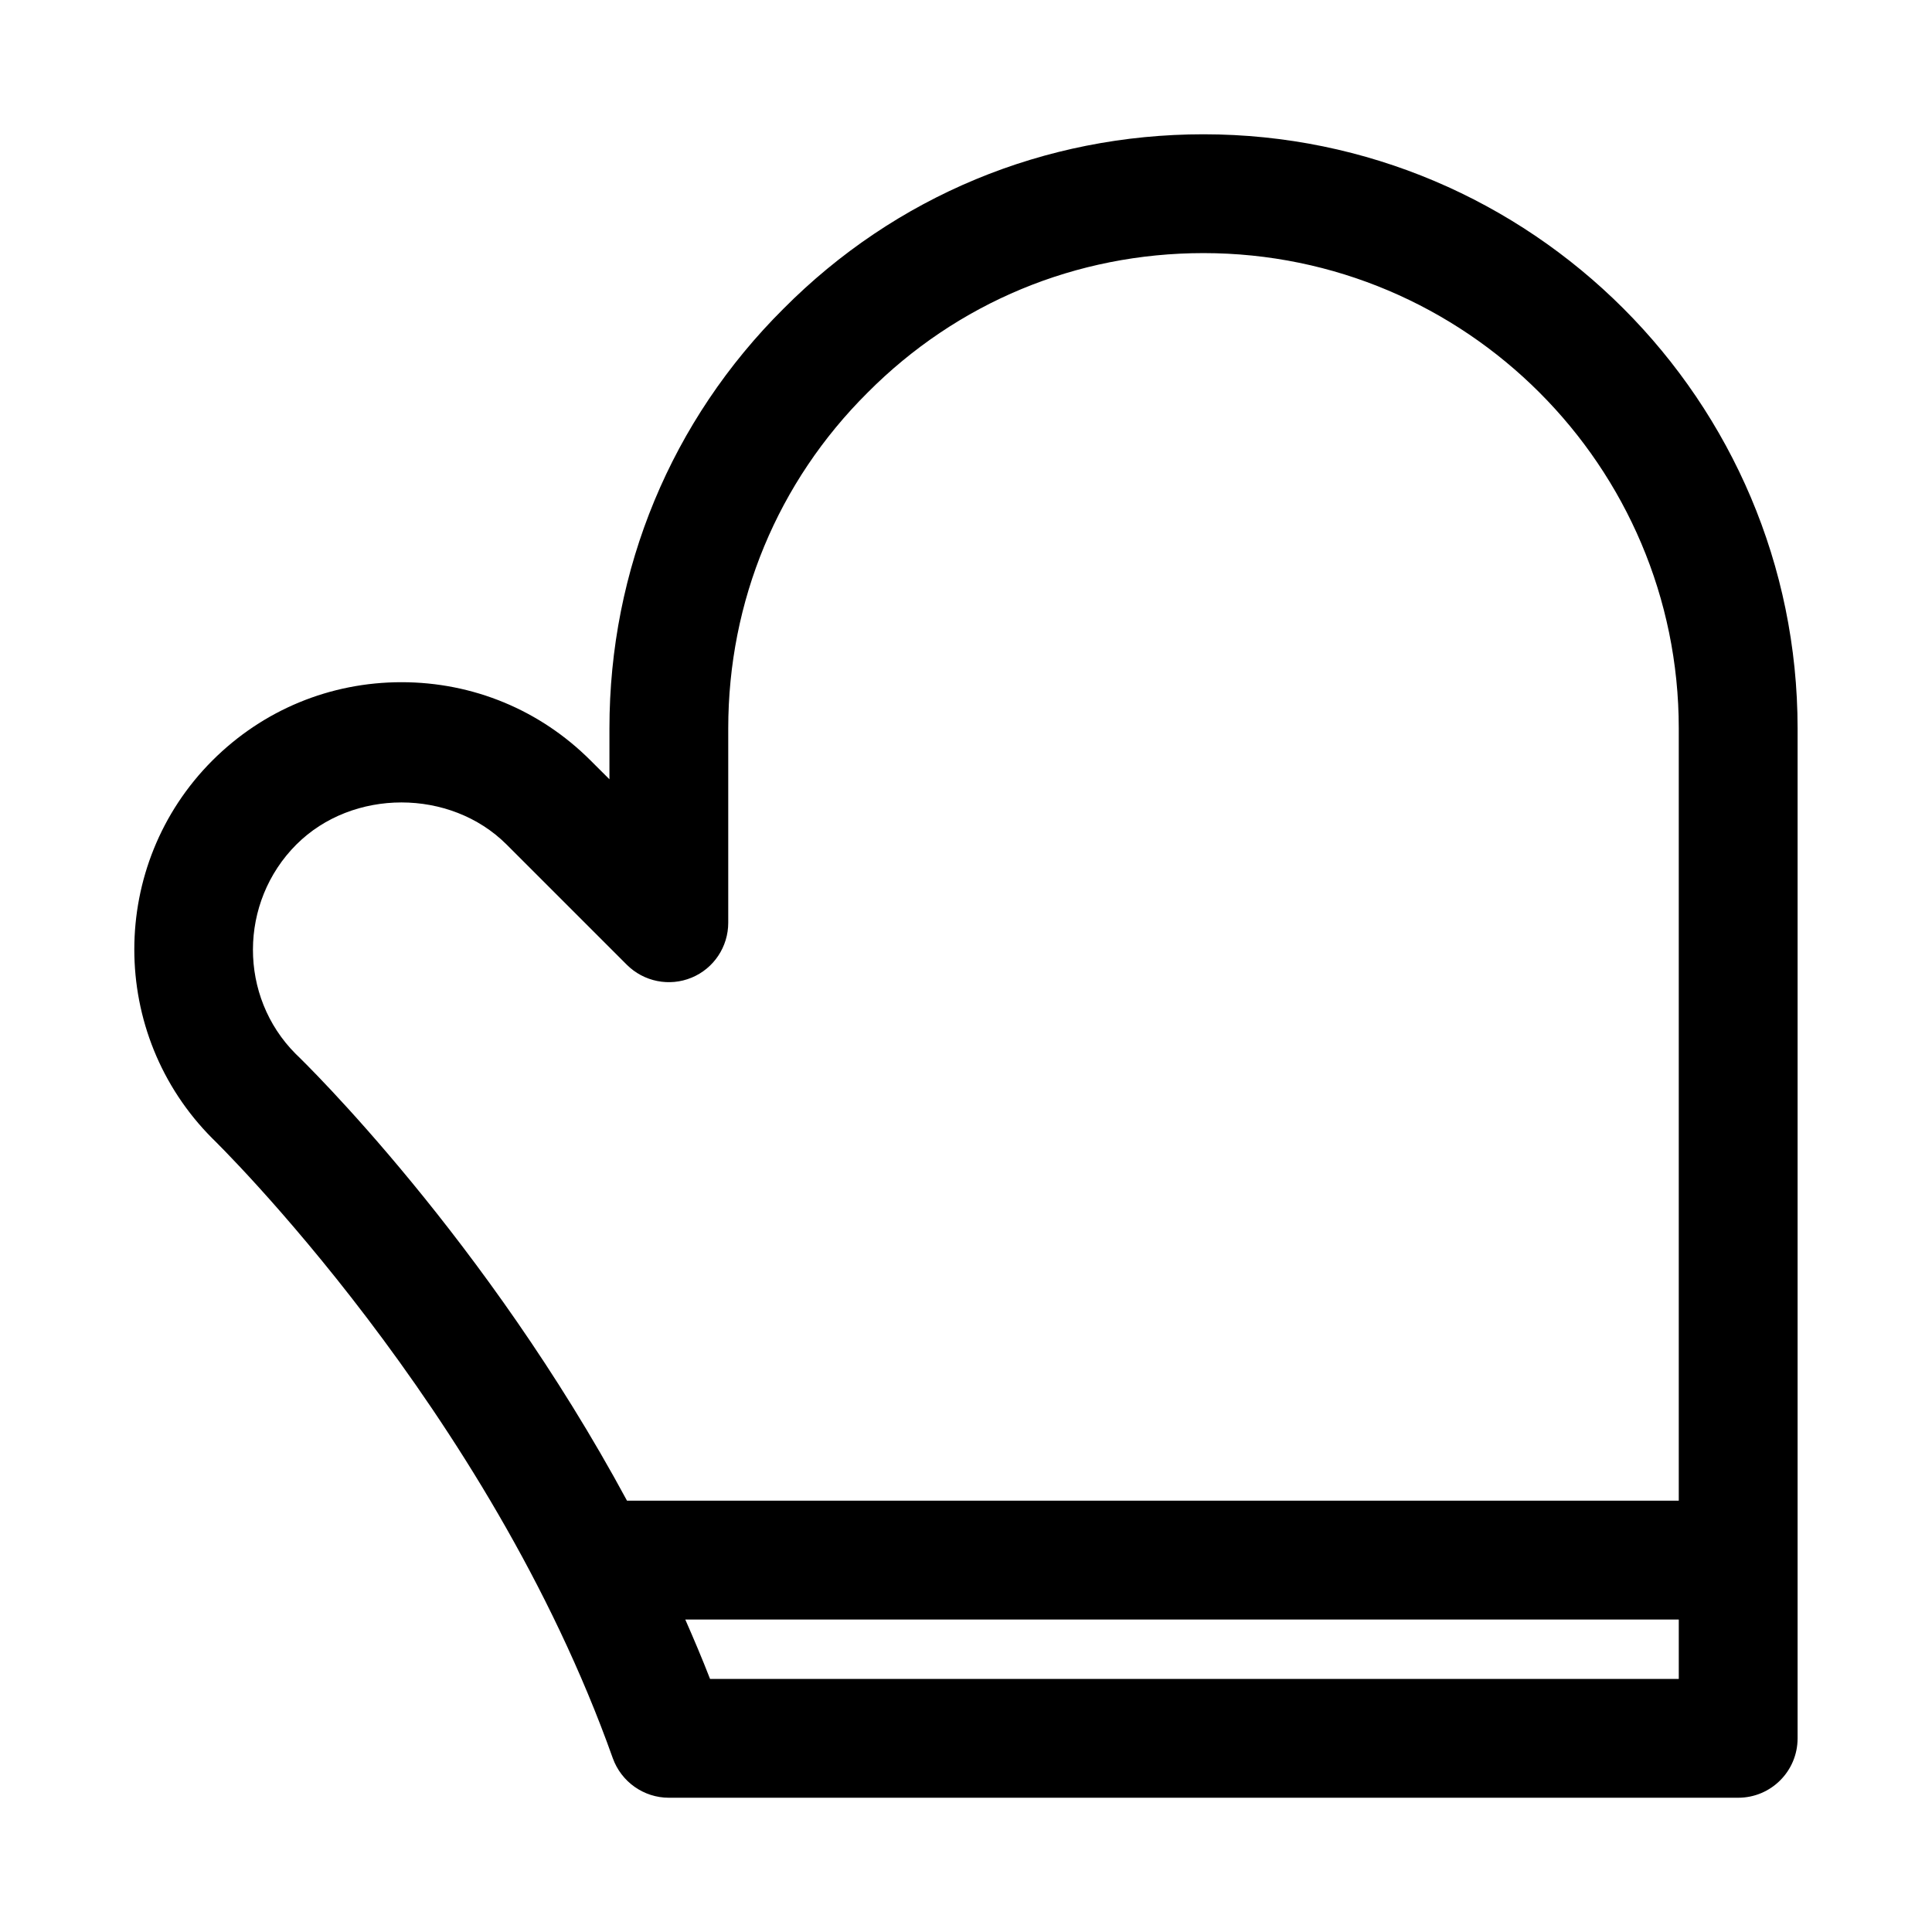 <?xml version="1.0" encoding="UTF-8"?>
<!-- Uploaded to: SVG Repo, www.svgrepo.com, Generator: SVG Repo Mixer Tools -->
<svg fill="#000000" width="800px" height="800px" version="1.1" viewBox="144 144 512 512" xmlns="http://www.w3.org/2000/svg">
 <path d="m200.3 445.72c0.93 0.898 73.051 71.305 106.1 164.23 2.254 6.25 8.188 10.469 14.848 10.469h283.39c8.691 0 15.742-7.039 15.742-15.742v-267.65c0-86.812-70.629-157.44-157.44-157.44-42.164 0-81.68 16.406-111.29 46.207-29.727 29.555-46.145 69.07-46.145 111.23v13.492l-5.008-4.992c-13.383-13.383-31.172-20.734-50.098-20.734-18.926 0-36.715 7.367-50.098 20.734-27.613 27.617-27.613 72.551 0 100.2zm131.87 143.21c-2.078-5.352-4.297-10.578-6.566-15.742h263.29v15.742zm-109.61-221.14c14.863-14.848 40.793-14.848 55.672 0l31.883 31.883c4.504 4.488 11.273 5.856 17.16 3.418 5.887-2.426 9.715-8.188 9.715-14.547v-51.516c0-33.723 13.113-65.305 36.918-88.969 23.727-23.871 55.293-36.984 89.031-36.984 69.445 0 125.95 56.504 125.95 125.95v204.67h-278.73c-37.406-69.305-85.27-116-87.805-118.41-15.133-15.164-15.133-40.148 0.203-55.5z"/>
</svg>